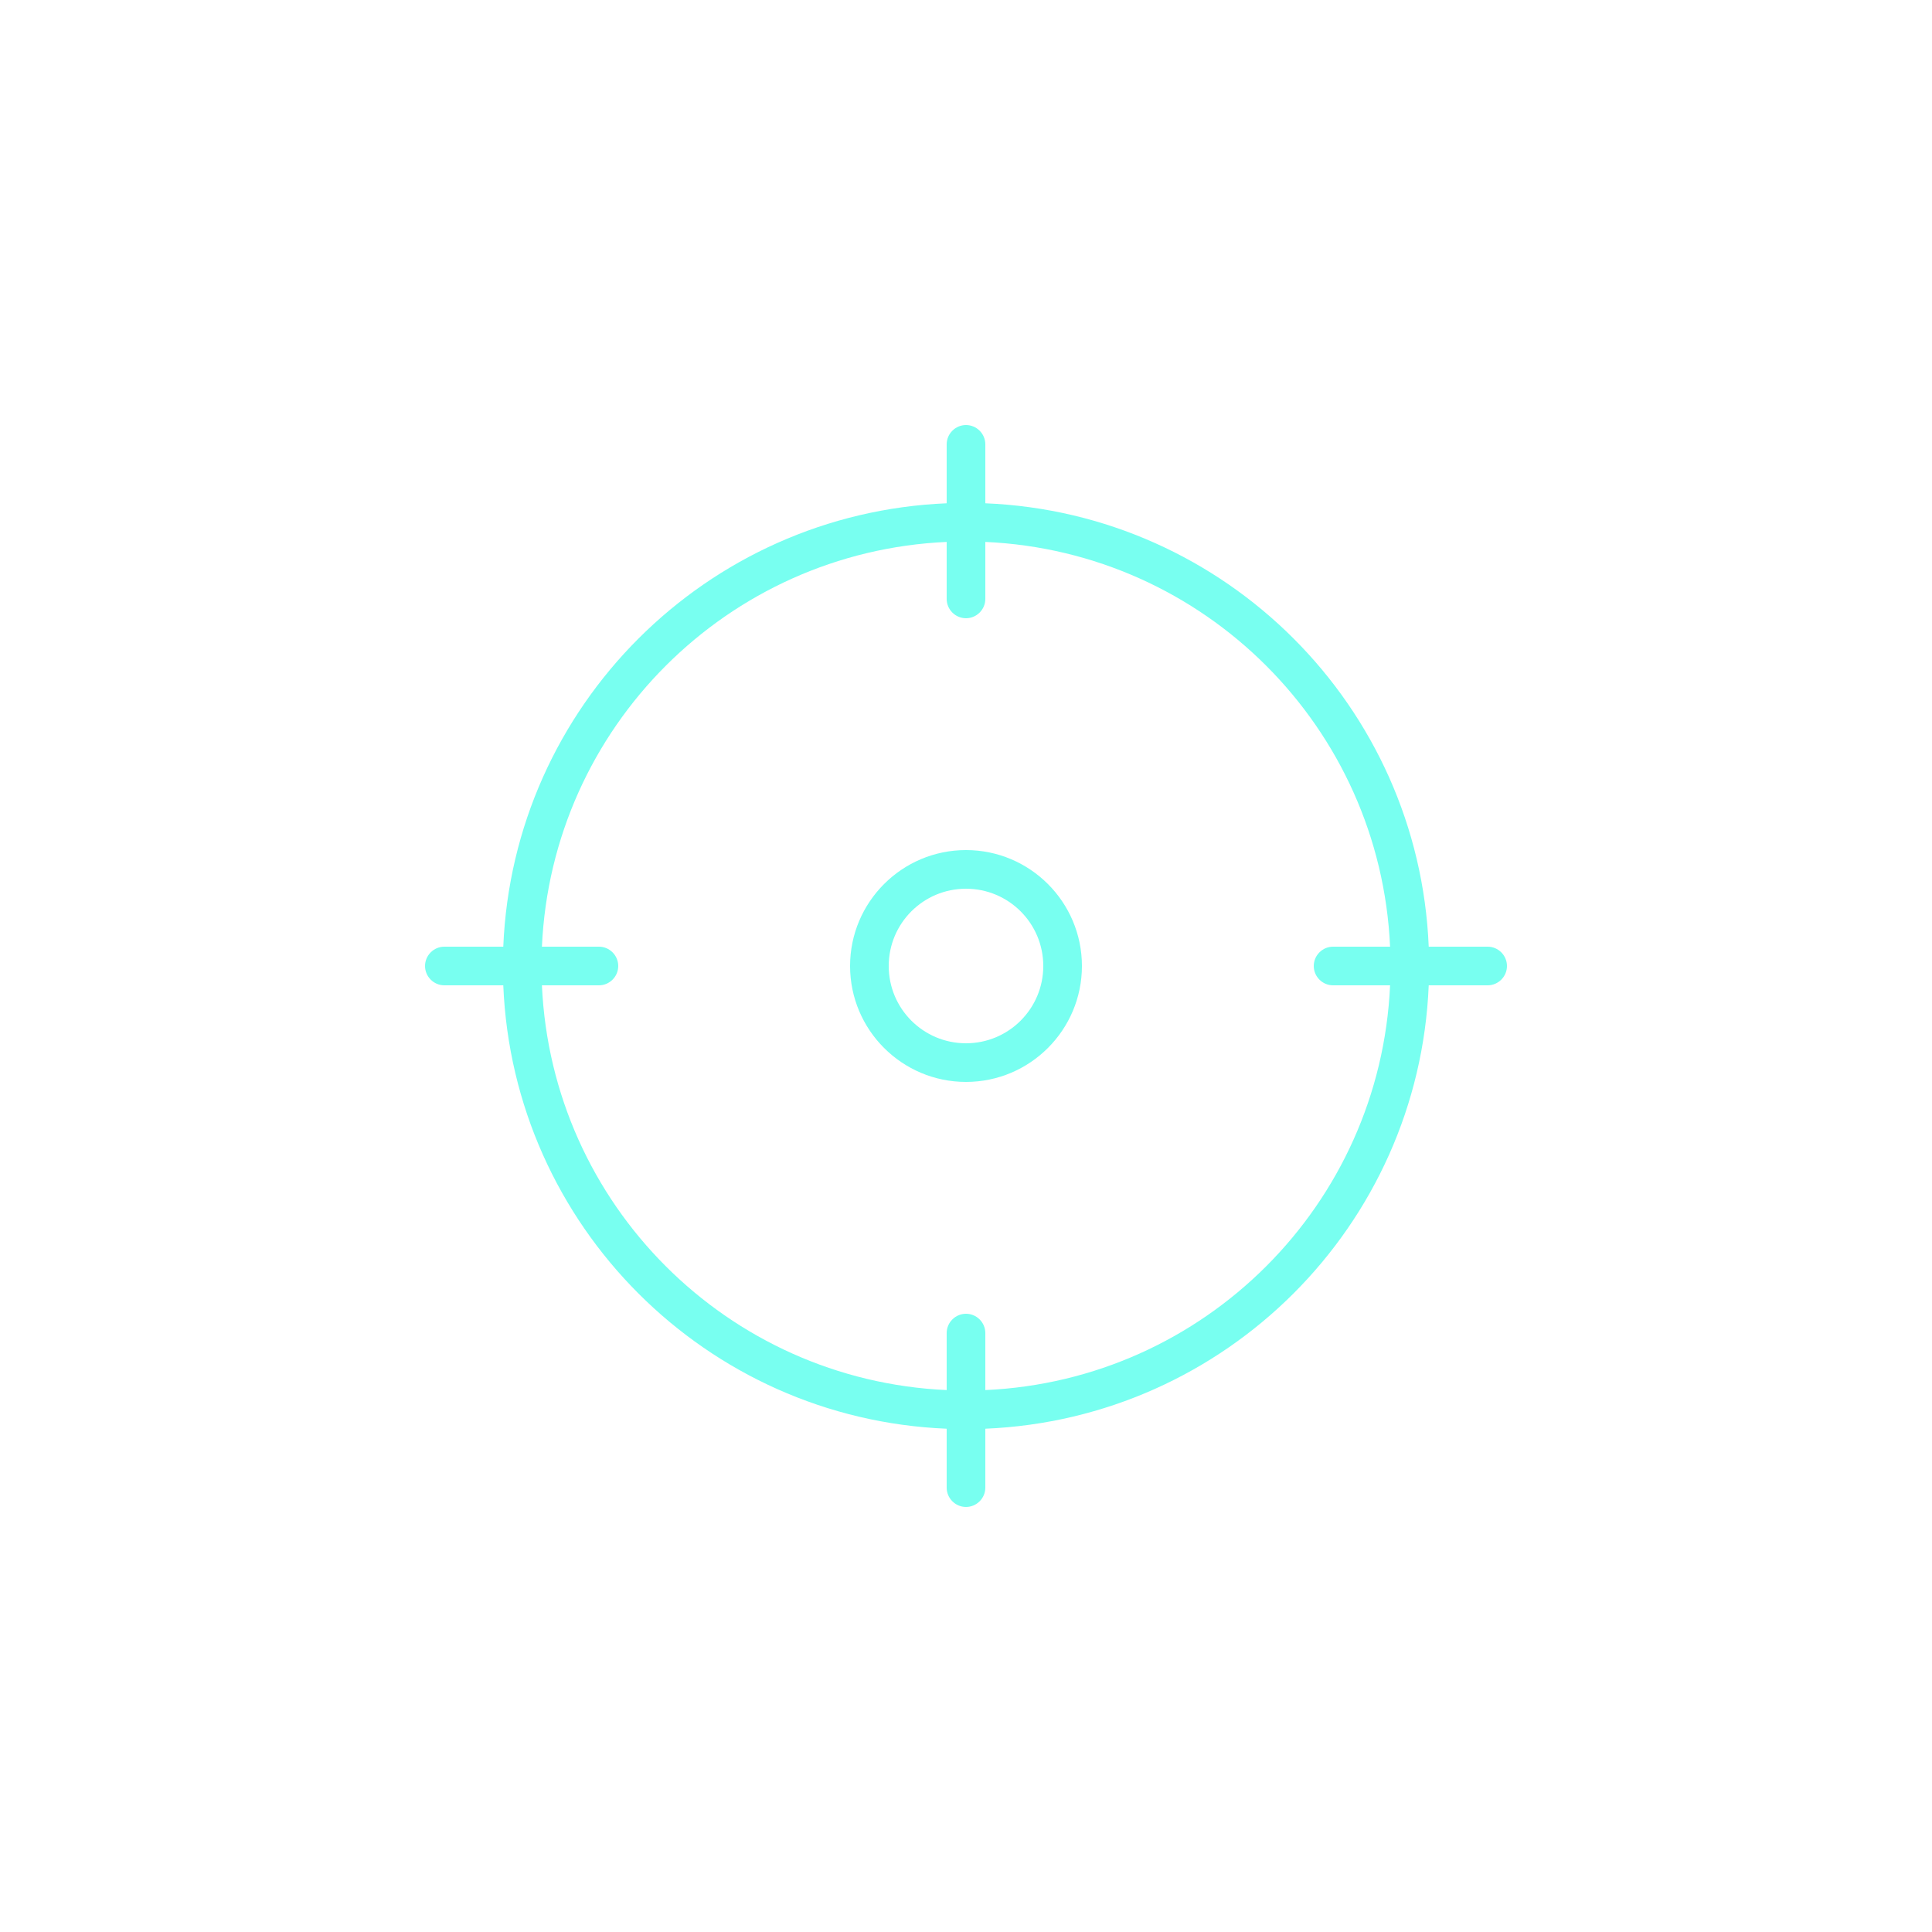<svg xmlns="http://www.w3.org/2000/svg" xmlns:xlink="http://www.w3.org/1999/xlink" width="1080" zoomAndPan="magnify" viewBox="0 0 810 810" height="1080" preserveAspectRatio="xMidYMid meet" version="1.0"><path fill="#78fff0" d="M 405 356.398 C 378.188 356.398 356.398 378.188 356.398 405 C 356.398 431.812 378.188 453.602 405 453.602 C 431.812 453.602 453.602 431.812 453.602 405 C 453.602 378.188 431.812 356.398 405 356.398 Z M 405 437.398 C 387.098 437.398 372.602 422.902 372.602 405 C 372.602 387.098 387.098 372.602 405 372.602 C 422.902 372.602 437.398 387.098 437.398 405 C 437.398 422.902 422.902 437.398 405 437.398 Z M 623.699 396.898 L 598.996 396.898 C 594.863 296.055 513.945 215.137 413.102 211.004 L 413.102 186.301 C 413.102 181.844 409.453 178.199 405 178.199 C 400.547 178.199 396.898 181.844 396.898 186.301 L 396.898 211.004 C 296.055 215.219 215.137 296.055 211.004 396.898 L 186.301 396.898 C 181.844 396.898 178.199 400.547 178.199 405 C 178.199 409.453 181.844 413.102 186.301 413.102 L 211.004 413.102 C 215.137 513.945 296.055 594.863 396.898 598.996 L 396.898 623.699 C 396.898 628.156 400.547 631.801 405 631.801 C 409.453 631.801 413.102 628.156 413.102 623.699 L 413.102 598.996 C 513.945 594.781 594.863 513.945 598.996 413.102 L 623.699 413.102 C 628.156 413.102 631.801 409.453 631.801 405 C 631.801 400.547 628.156 396.898 623.699 396.898 Z M 558.898 413.102 L 582.797 413.102 C 578.664 505.035 505.035 578.664 413.102 582.797 L 413.102 558.898 C 413.102 554.445 409.453 550.801 405 550.801 C 400.547 550.801 396.898 554.445 396.898 558.898 L 396.898 582.797 C 304.965 578.664 231.336 505.035 227.203 413.102 L 251.102 413.102 C 255.555 413.102 259.199 409.453 259.199 405 C 259.199 400.547 255.555 396.898 251.102 396.898 L 227.203 396.898 C 231.336 304.965 304.965 231.336 396.898 227.203 L 396.898 251.102 C 396.898 255.555 400.547 259.199 405 259.199 C 409.453 259.199 413.102 255.555 413.102 251.102 L 413.102 227.203 C 505.035 231.336 578.664 304.965 582.797 396.898 L 558.898 396.898 C 554.445 396.898 550.801 400.547 550.801 405 C 550.801 409.453 554.445 413.102 558.898 413.102 Z M 558.898 413.102 " fill-opacity="1" fill-rule="nonzero"/></svg>